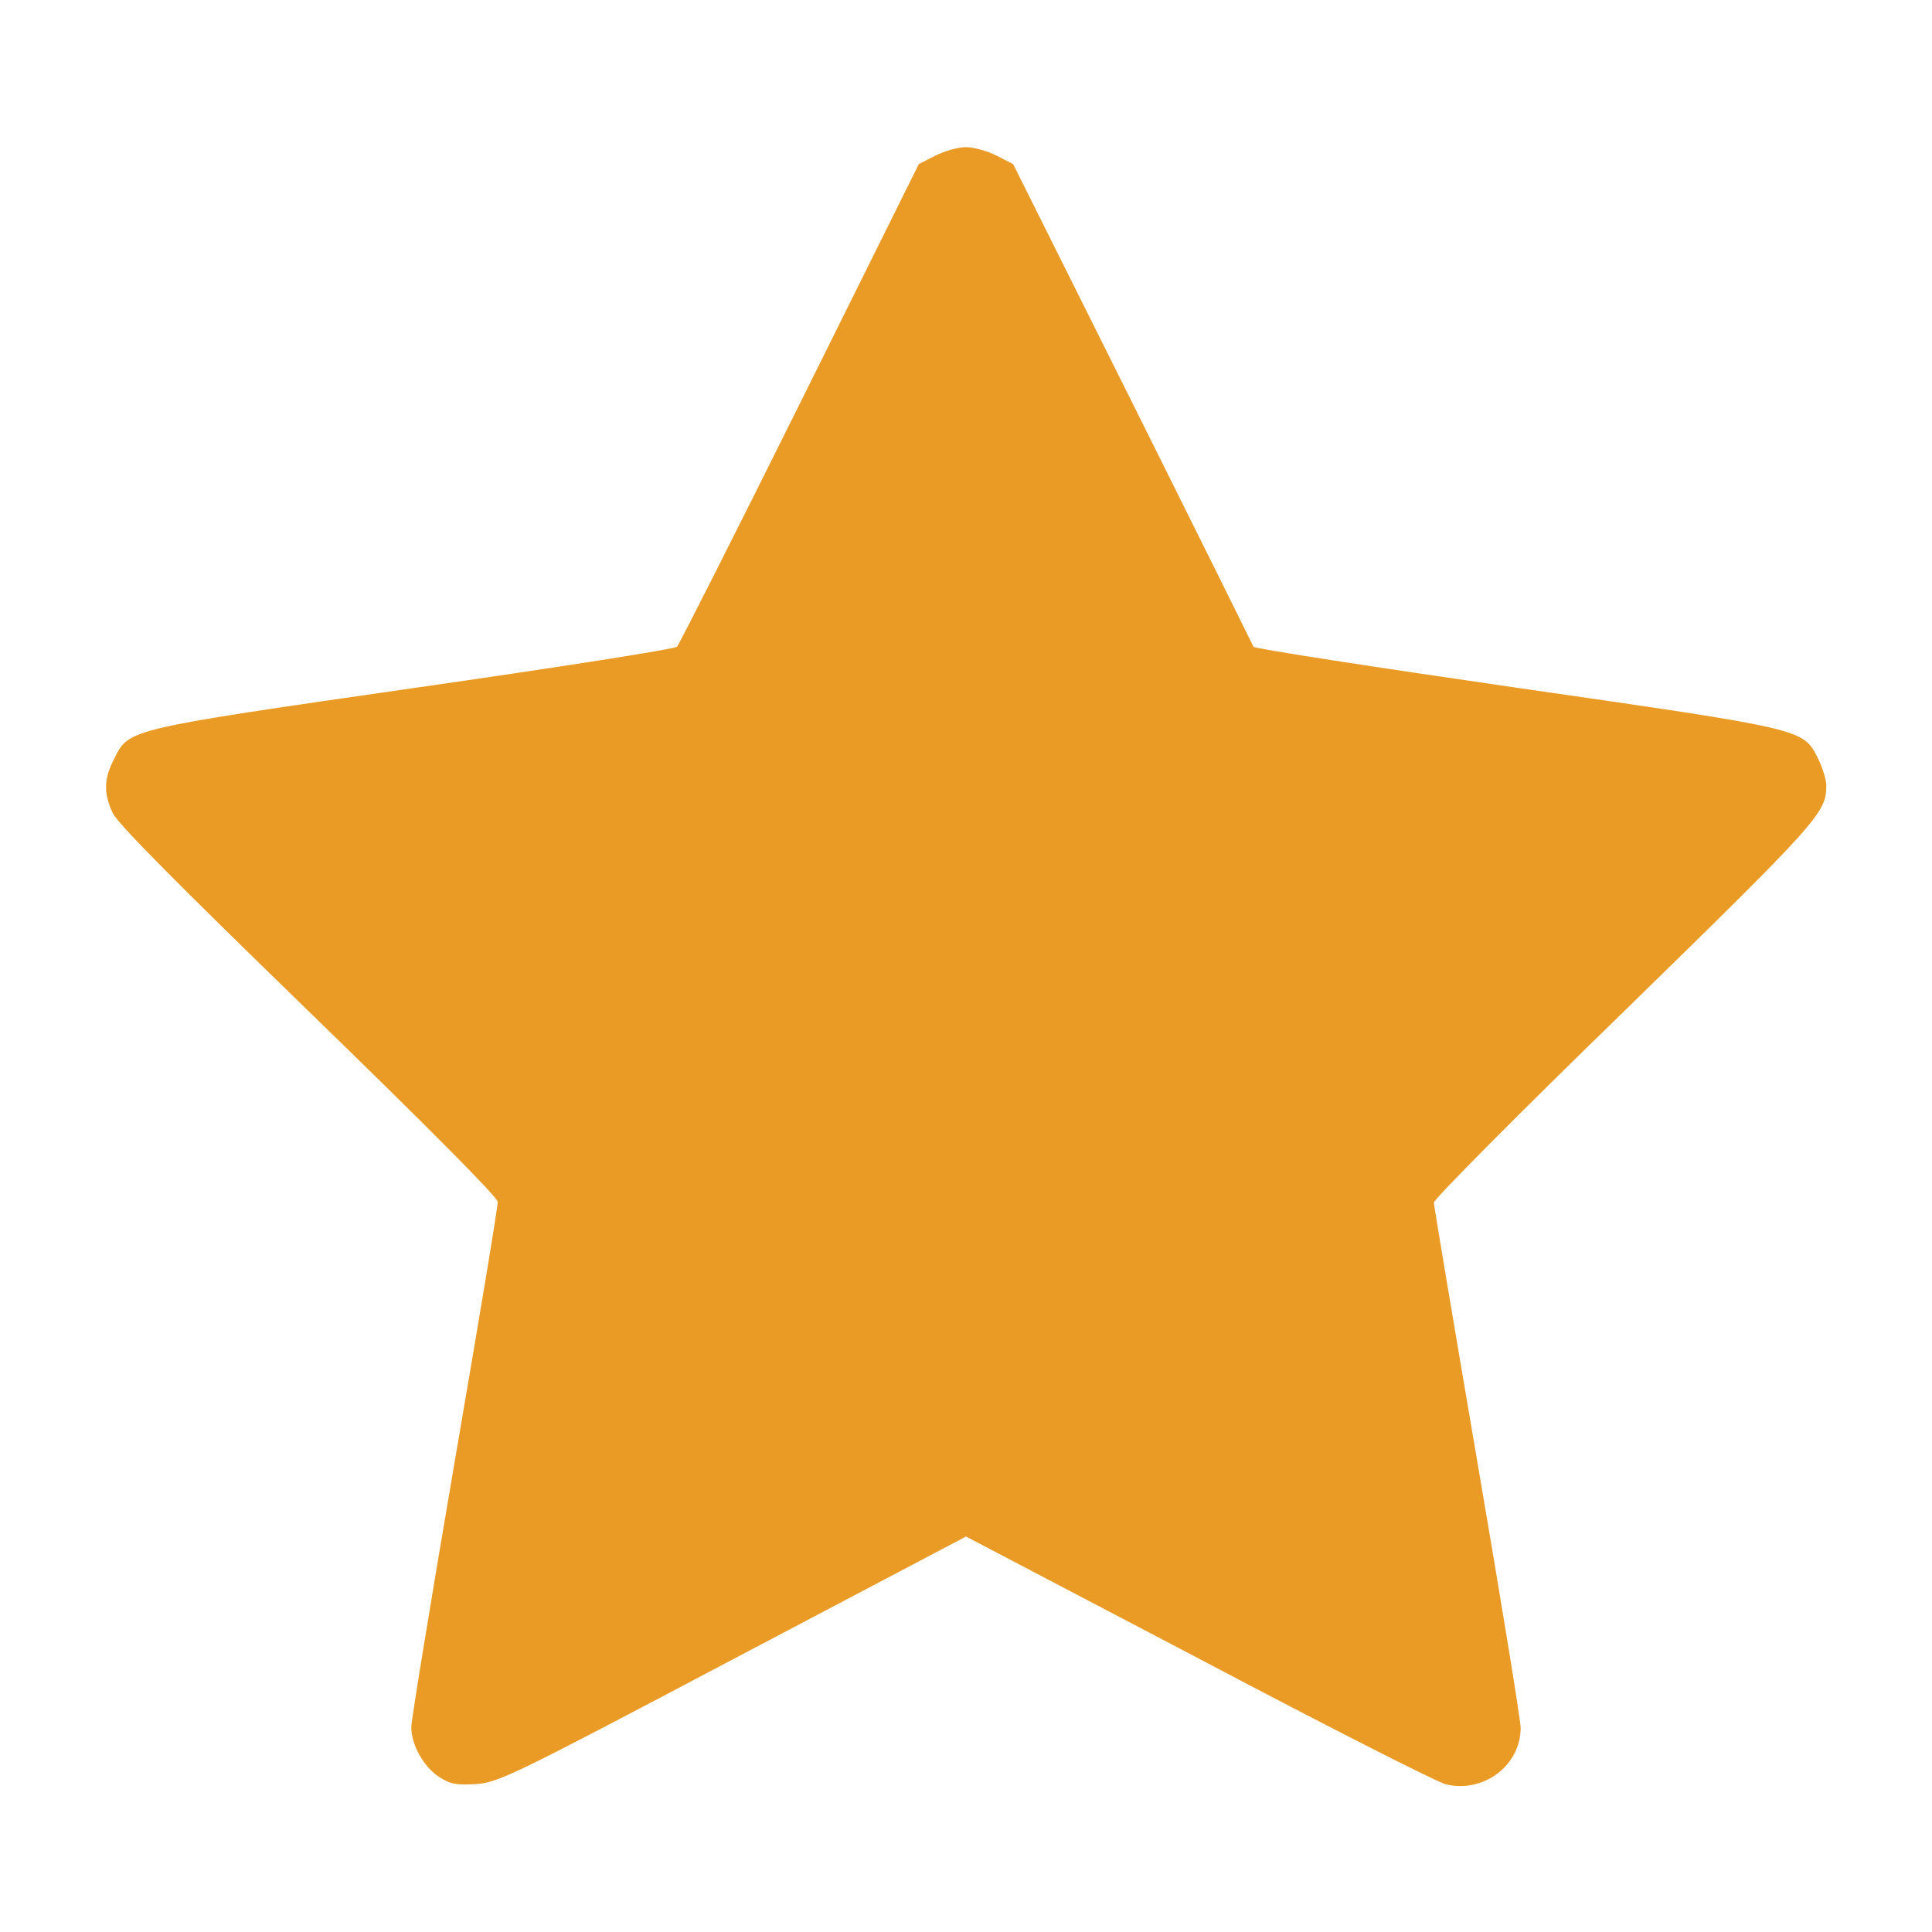 <svg xmlns="http://www.w3.org/2000/svg" fill="none" viewBox="0 0 33 33" height="33" width="33">
<path fill="#EA9B25" d="M15.984 2.655L15.694 2.803L13.664 6.89C12.549 9.133 11.601 11.008 11.563 11.047C11.53 11.086 9.513 11.402 7.083 11.75C2.159 12.459 2.204 12.452 1.953 12.955C1.772 13.303 1.766 13.548 1.927 13.889C2.011 14.07 3.023 15.088 5.272 17.273C7.309 19.252 8.495 20.444 8.501 20.528C8.508 20.599 8.173 22.597 7.766 24.969C7.36 27.341 7.025 29.384 7.025 29.5C7.025 29.809 7.244 30.19 7.509 30.357C7.702 30.48 7.805 30.492 8.14 30.473C8.521 30.441 8.765 30.325 12.523 28.34L16.5 26.245L20.483 28.333C22.668 29.487 24.569 30.454 24.705 30.48C25.349 30.628 25.974 30.151 25.974 29.513C25.974 29.384 25.639 27.334 25.233 24.962C24.827 22.584 24.492 20.593 24.492 20.541C24.492 20.483 25.955 19.007 27.747 17.267C31.066 14.025 31.195 13.883 31.195 13.419C31.195 13.322 31.131 13.11 31.053 12.955C30.796 12.446 30.847 12.459 25.878 11.743C23.435 11.389 21.424 11.079 21.411 11.047C21.398 11.015 20.47 9.146 19.349 6.896L17.305 2.803L17.015 2.655C16.861 2.578 16.629 2.513 16.5 2.513C16.371 2.513 16.139 2.578 15.984 2.655Z"></path>
</svg>
